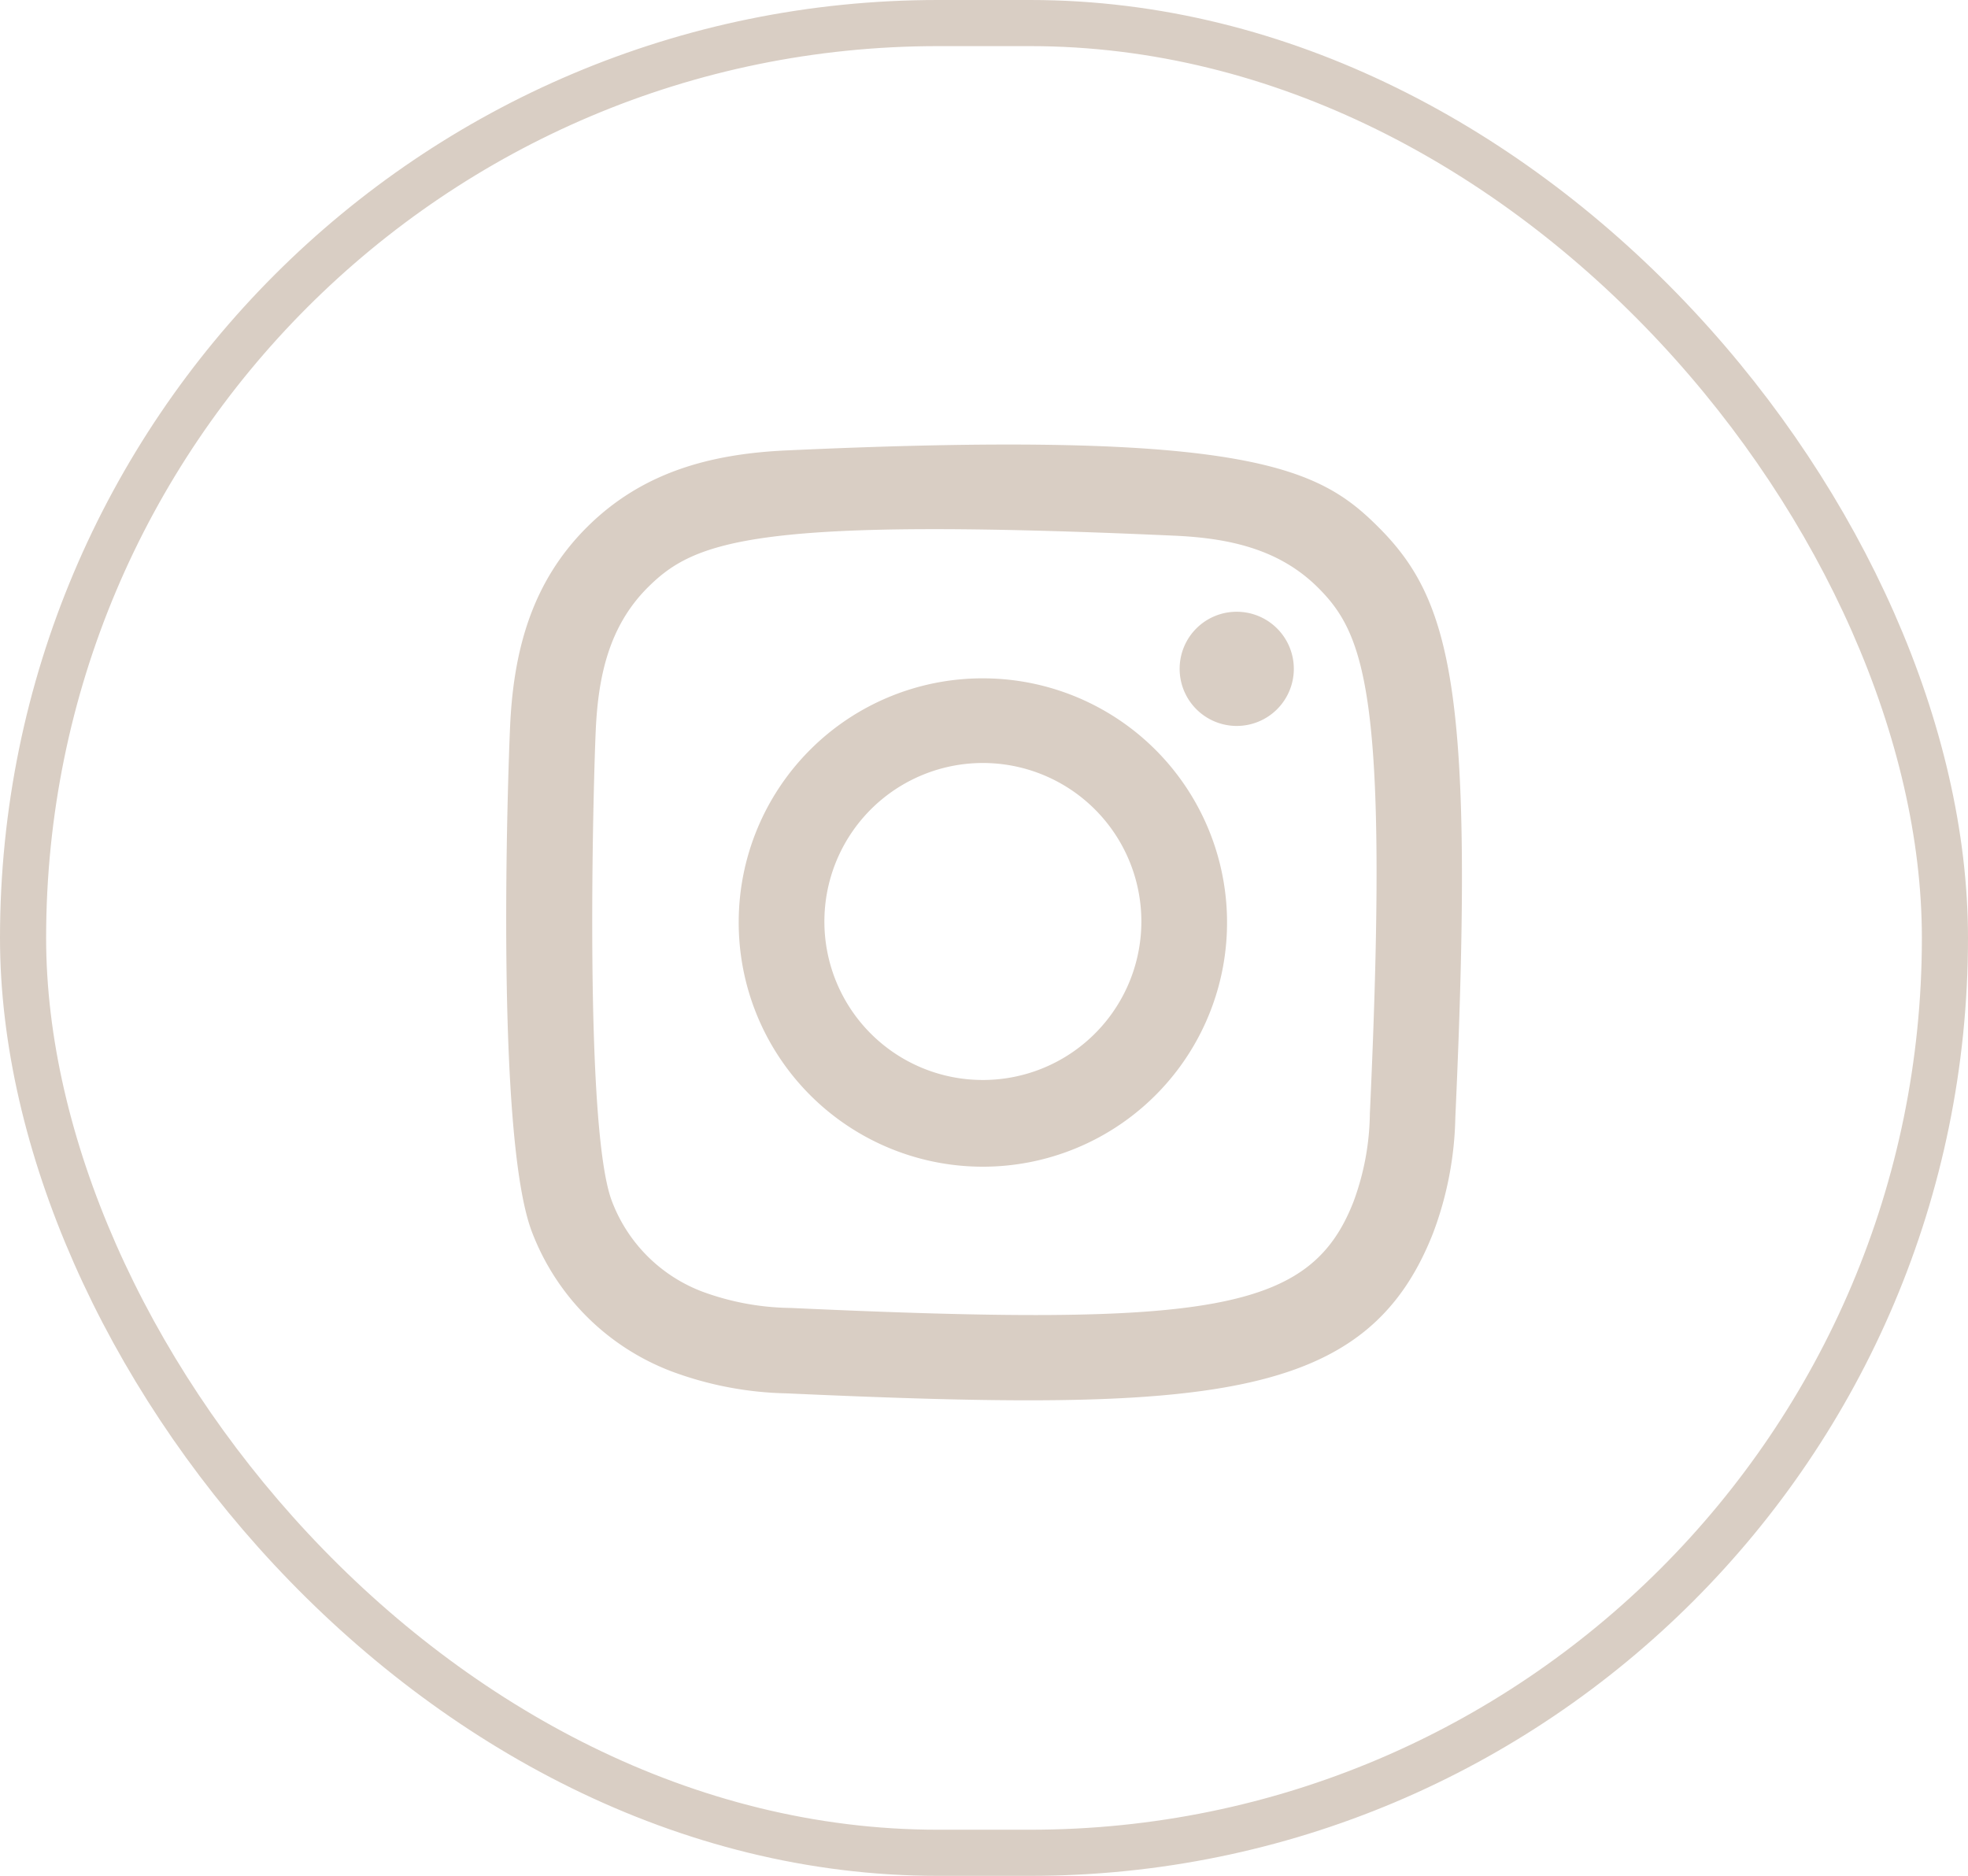 <svg xmlns="http://www.w3.org/2000/svg" xmlns:xlink="http://www.w3.org/1999/xlink" width="128" height="122.001" viewBox="0 0 128 122.001">
  <defs>
    <clipPath id="clip-path">
      <rect id="background" width="128" height="122" rx="28" transform="translate(-0.201 0.239)" fill="none" stroke="#d9cec4" stroke-width="1"/>
    </clipPath>
  </defs>
  <g id="Icon_-_Instagram" data-name="Icon - Instagram" transform="translate(0.201 -0.237)">
    <g id="background-2" data-name="background" transform="translate(-0.201 0.237)" fill="none" stroke="#d9cec4" stroke-width="3">
      <rect width="128" height="122" rx="61" stroke="none"/>
      <rect x="1.5" y="1.5" width="125" height="119" rx="59.5" fill="none"/>
    </g>
    <g id="Mask_Group_13" data-name="Mask Group 13" transform="translate(0 -0.001)" clip-path="url(#clip-path)">
      <g id="icons" transform="translate(32.718 29.15)">
        <path id="instagram-_167_" data-name="instagram-[#167]" d="M302.244,7279.381c-5.06.229-9.445,1.466-12.986,4.992-3.554,3.543-4.775,7.947-5,12.955-.142,3.123-.974,26.733,1.438,32.925a15.664,15.664,0,0,0,9.046,9.019,22.7,22.7,0,0,0,7.506,1.436c27.54,1.245,37.749.566,42.054-10.455a22.509,22.509,0,0,0,1.435-7.492c1.259-27.609-.2-33.594-5-38.388-3.807-3.8-8.285-6.383-38.485-4.992m.254,55.772a17.14,17.14,0,0,1-5.743-1.061,10.118,10.118,0,0,1-5.87-5.85c-1.837-4.706-1.228-27.05-1.064-30.667.161-3.541.878-6.775,3.377-9.274,3.093-3.087,7.089-4.6,34.295-3.372,3.55.162,6.795.879,9.3,3.372,3.093,3.083,4.627,7.109,3.377,34.212a17.042,17.042,0,0,1-1.064,5.729c-2.8,7.169-9.238,8.168-36.608,6.911m25.3-41.578a3.713,3.713,0,1,0,3.711-3.7,3.706,3.706,0,0,0-3.711,3.7m-28.679,16.467a15.881,15.881,0,1,0,15.881-15.837,15.861,15.861,0,0,0-15.881,15.837m5.573,0a10.308,10.308,0,1,1,10.308,10.285,10.3,10.3,0,0,1-10.308-10.285" transform="translate(-284 -7279)" fill="#d9cec4" fill-rule="evenodd"/>
      </g>
    </g>
  </g>
</svg>
